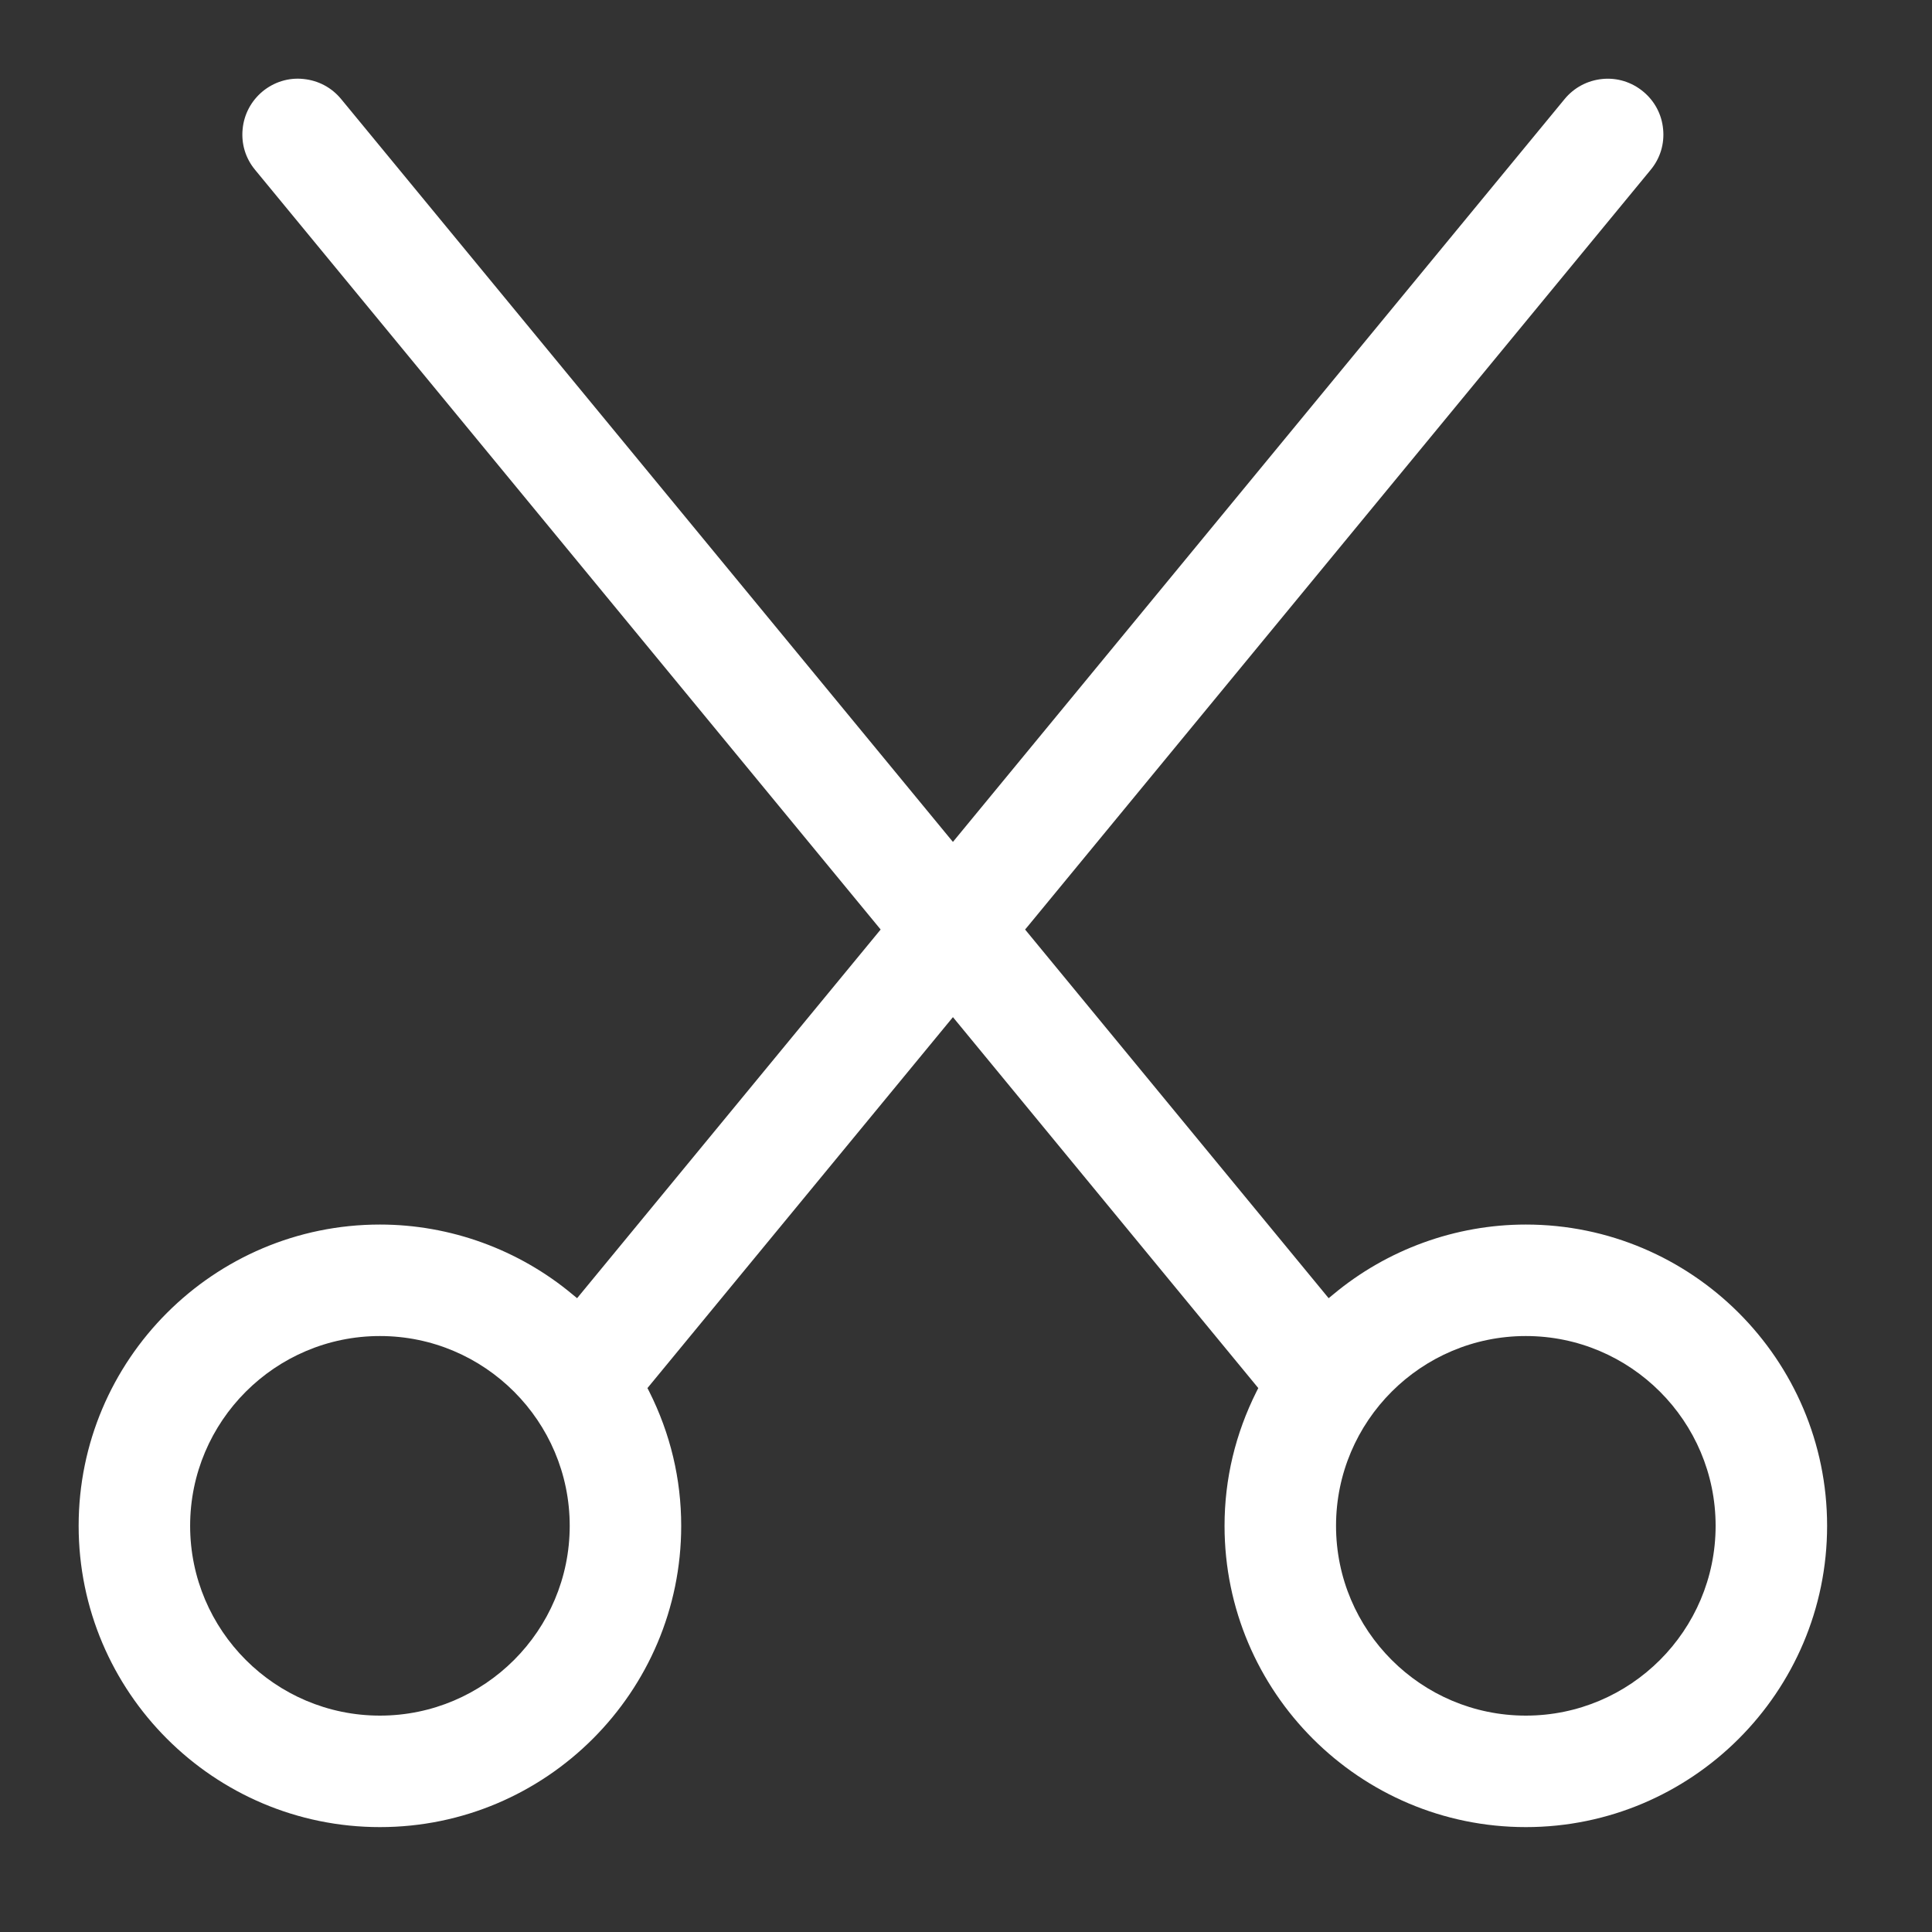 <?xml version="1.0" encoding="UTF-8"?>
<svg width="17px" height="17px" viewBox="0 0 17 17" version="1.1" xmlns="http://www.w3.org/2000/svg" xmlns:xlink="http://www.w3.org/1999/xlink">
    <rect x="0" y="0" width="17" height="17" fill="#333333" stroke="none"/>
    <title>Fill 1</title>
    <g id="Designs" stroke="none" stroke-width="1" fill="none" fill-rule="evenodd">
        <g id="Projects-Full" transform="translate(-544, -130)" fill="#FFF">
            <g id="Group-3" transform="translate(517, 94)">
                <g id="Group" transform="translate(20, 29)">
                    <path d="M8.673,20.426 C8.673,19.505 9.423,18.756 10.343,18.756 C11.264,18.756 12.013,19.505 12.013,20.426 C12.013,21.347 11.264,22.096 10.343,22.096 C9.423,22.096 8.673,21.347 8.673,20.426 Z M22.096,20.426 C22.096,21.347 21.347,22.096 20.426,22.096 C19.505,22.096 18.756,21.347 18.756,20.426 C18.756,19.505 19.505,18.756 20.426,18.756 C21.347,18.756 22.096,19.505 22.096,20.426 Z M23.077,20.426 C23.077,18.964 21.887,17.775 20.426,17.775 C19.808,17.775 19.205,17.994 18.73,18.391 L18.691,18.423 L16.02,15.179 L16.046,15.148 L21.524,8.495 C21.608,8.394 21.647,8.267 21.634,8.136 C21.622,8.006 21.559,7.888 21.458,7.805 C21.356,7.721 21.228,7.682 21.099,7.695 C20.969,7.708 20.851,7.77 20.767,7.872 L15.385,14.408 L15.346,14.361 L10.002,7.872 C9.918,7.77 9.801,7.708 9.67,7.695 C9.541,7.681 9.412,7.721 9.311,7.804 C9.21,7.888 9.147,8.006 9.135,8.136 C9.122,8.267 9.161,8.394 9.245,8.495 L14.749,15.179 L12.078,18.423 L12.039,18.391 C11.564,17.994 10.961,17.775 10.343,17.775 C8.881,17.775 7.692,18.964 7.692,20.426 C7.692,21.888 8.881,23.077 10.343,23.077 C11.805,23.077 12.994,21.888 12.994,20.426 C12.994,20.014 12.899,19.615 12.712,19.243 L12.697,19.214 L15.385,15.95 L18.072,19.214 L18.057,19.243 C17.87,19.616 17.775,20.014 17.775,20.426 C17.775,21.888 18.964,23.077 20.426,23.077 C21.887,23.077 23.077,21.888 23.077,20.426 Z" id="Fill-1"></path>
                </g>
            </g>
        </g>
    </g>
</svg>